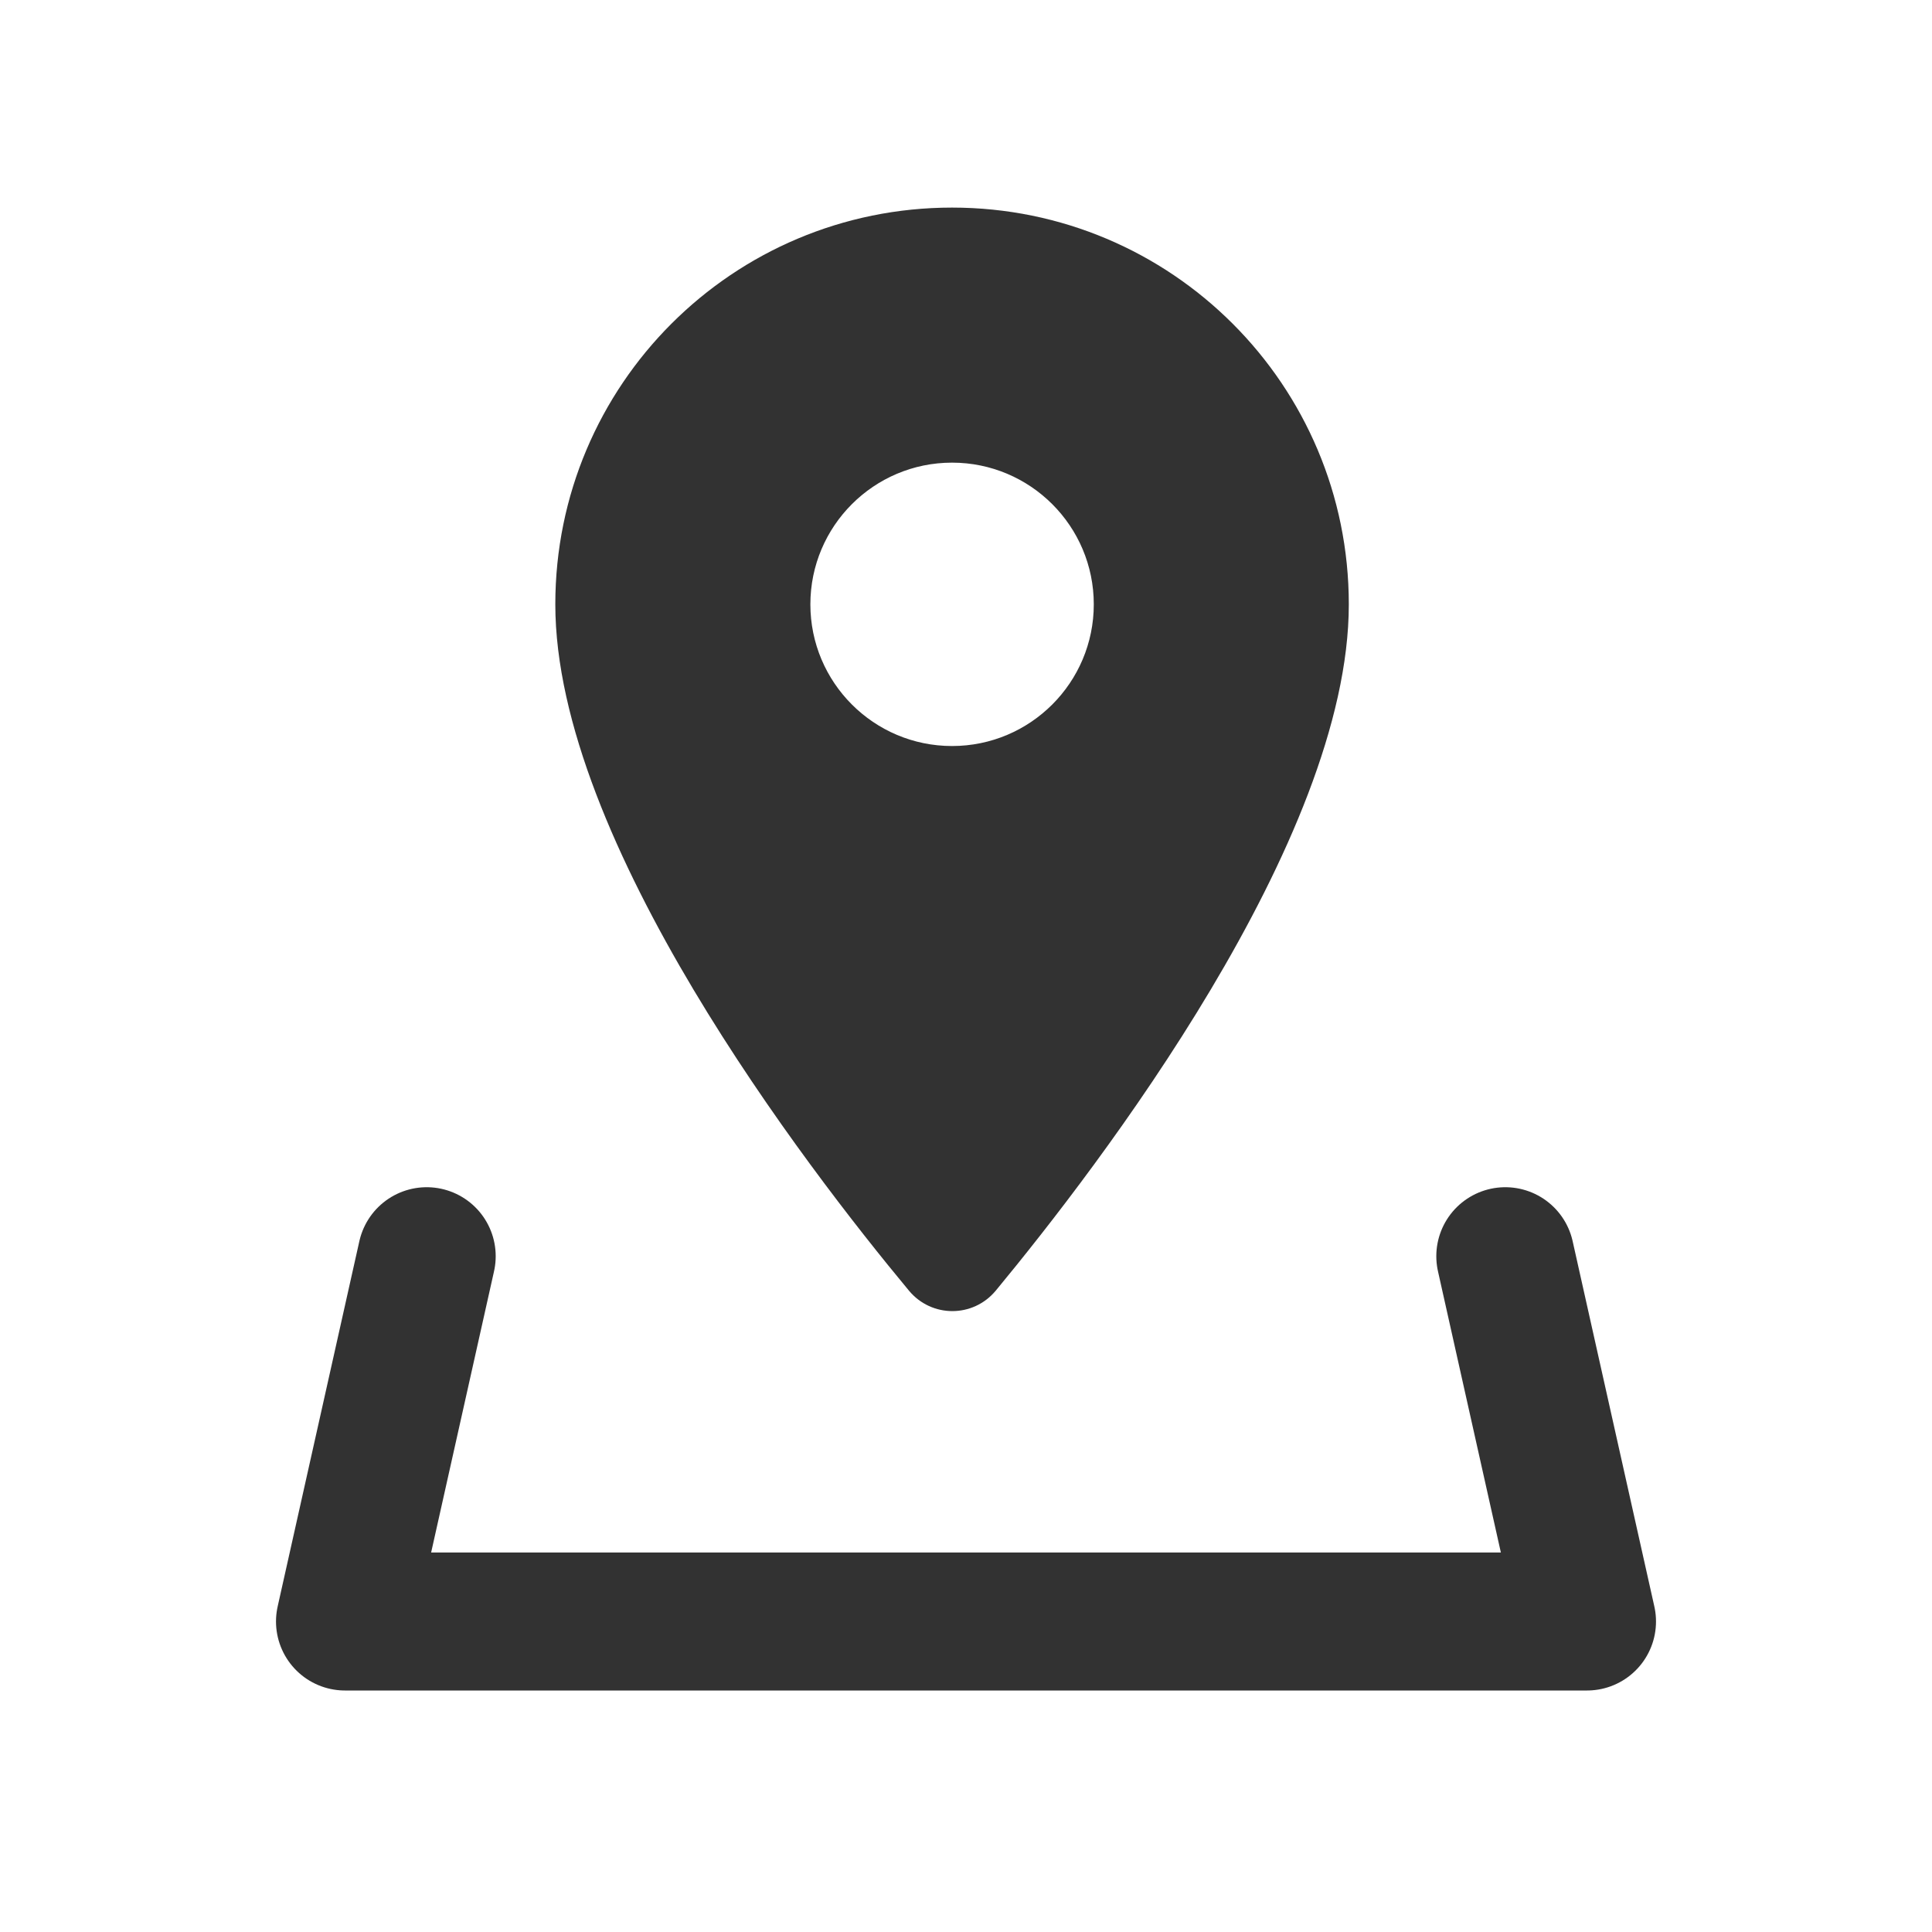 <?xml version="1.0" encoding="UTF-8"?> <svg xmlns="http://www.w3.org/2000/svg" width="56" height="56" viewBox="0 0 56 56" fill="none"><rect width="56" height="56" fill="white"></rect><path d="M12.368 36.412L10 47H46L43.632 36.412" stroke="#323232" stroke-width="4" stroke-linecap="round" stroke-linejoin="round"></path><path d="M27.596 6.017C21.239 6.017 16.096 11.159 16.096 17.517C16.096 24.367 23.358 33.814 26.348 37.412C27.005 38.2 28.204 38.2 28.861 37.412C31.835 33.814 39.096 24.367 39.096 17.517C39.096 11.159 33.954 6.017 27.596 6.017ZM27.596 21.624C25.329 21.624 23.489 19.784 23.489 17.517C23.489 15.25 25.329 13.41 27.596 13.41C29.864 13.41 31.704 15.25 31.704 17.517C31.704 19.784 29.864 21.624 27.596 21.624Z" fill="#323232"></path></svg> 